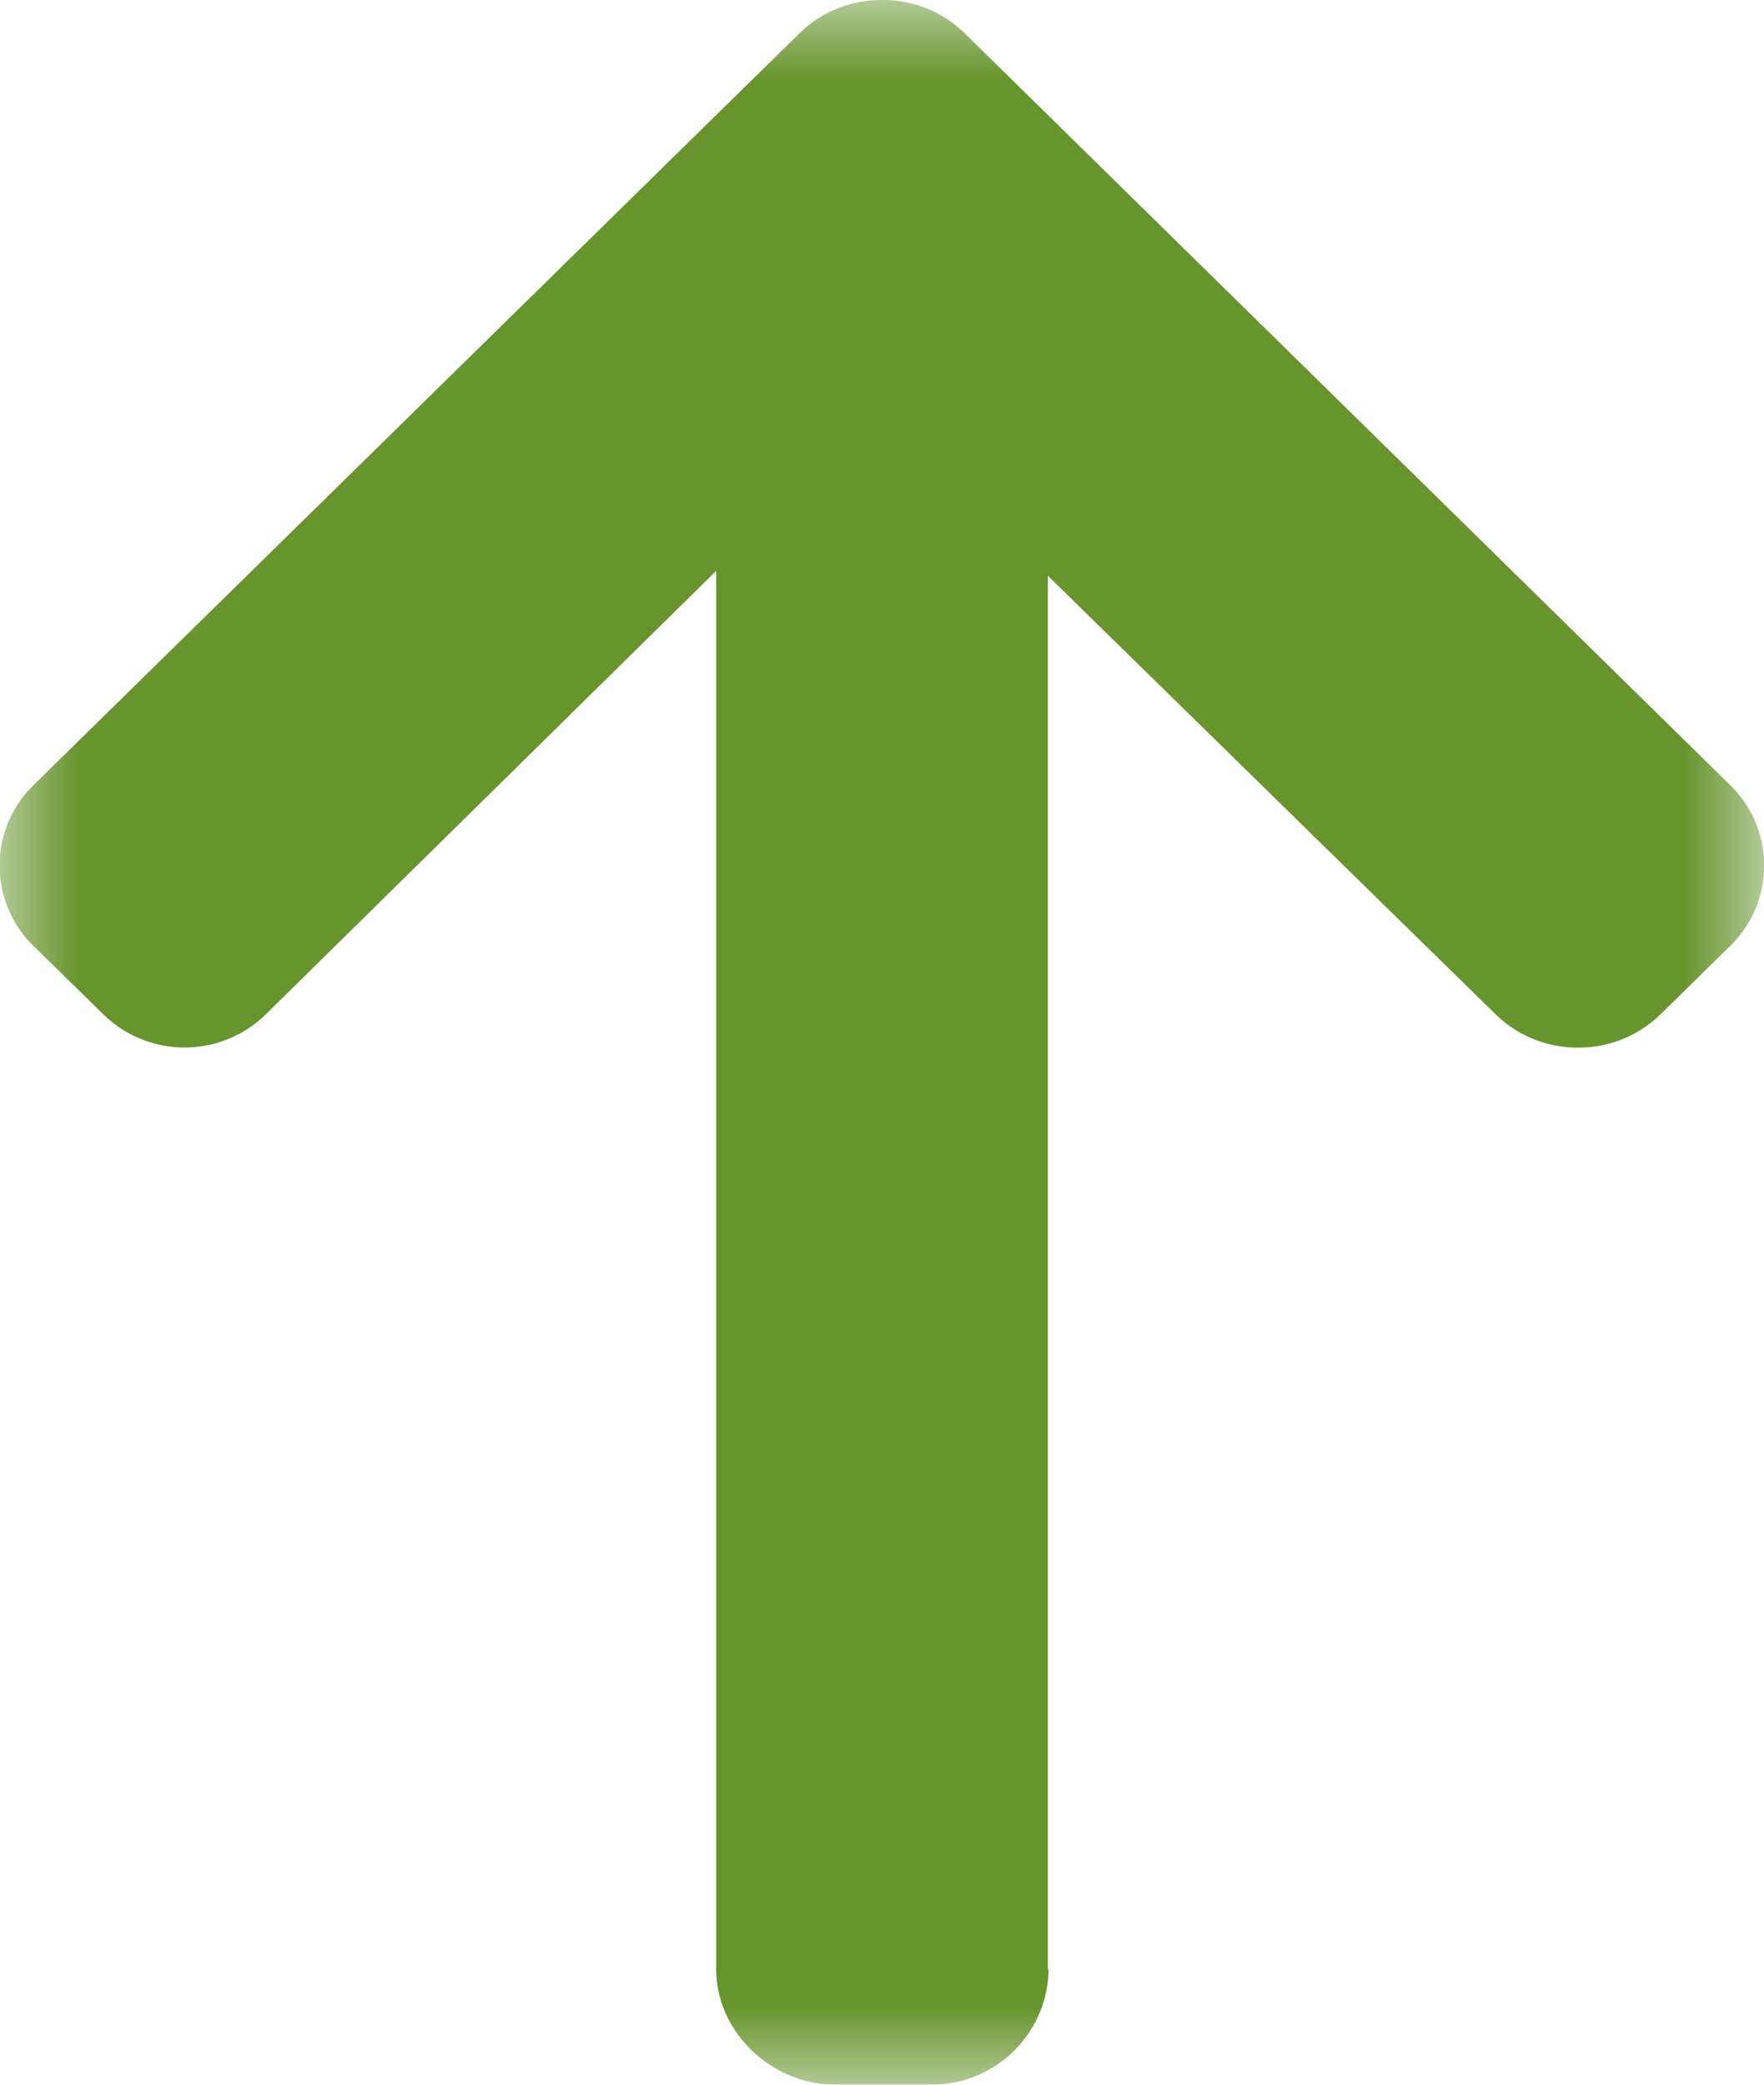 <svg xmlns="http://www.w3.org/2000/svg" xmlns:xlink="http://www.w3.org/1999/xlink" width="11" height="13" viewBox="0 0 11 13">
    <defs>
        <path id="a" d="M0 0h13v11H0z"/>
    </defs>
    <g fill="none" fill-rule="evenodd" transform="rotate(90 5.5 5.5)">
        <mask id="b" fill="#fff">
            <use xlink:href="#a"/>
        </mask>
        <path fill="#67942D" d="M12.27 4.461l.02.005h-8.7l2.735-2.792a.732.732 0 0 0 .208-.515.73.73 0 0 0-.208-.514L5.9.212a.699.699 0 0 0-1.005 0L.207 4.985A.724.724 0 0 0 0 5.5c0 .195.073.378.207.514l4.688 4.776a.7.7 0 0 0 1.005 0l.425-.434a.724.724 0 0 0 0-1.014L3.56 6.534h8.719c.392 0 .721-.344.721-.743v-.614a.729.729 0 0 0-.73-.716" mask="url(#b)"/>
    </g>
</svg>
